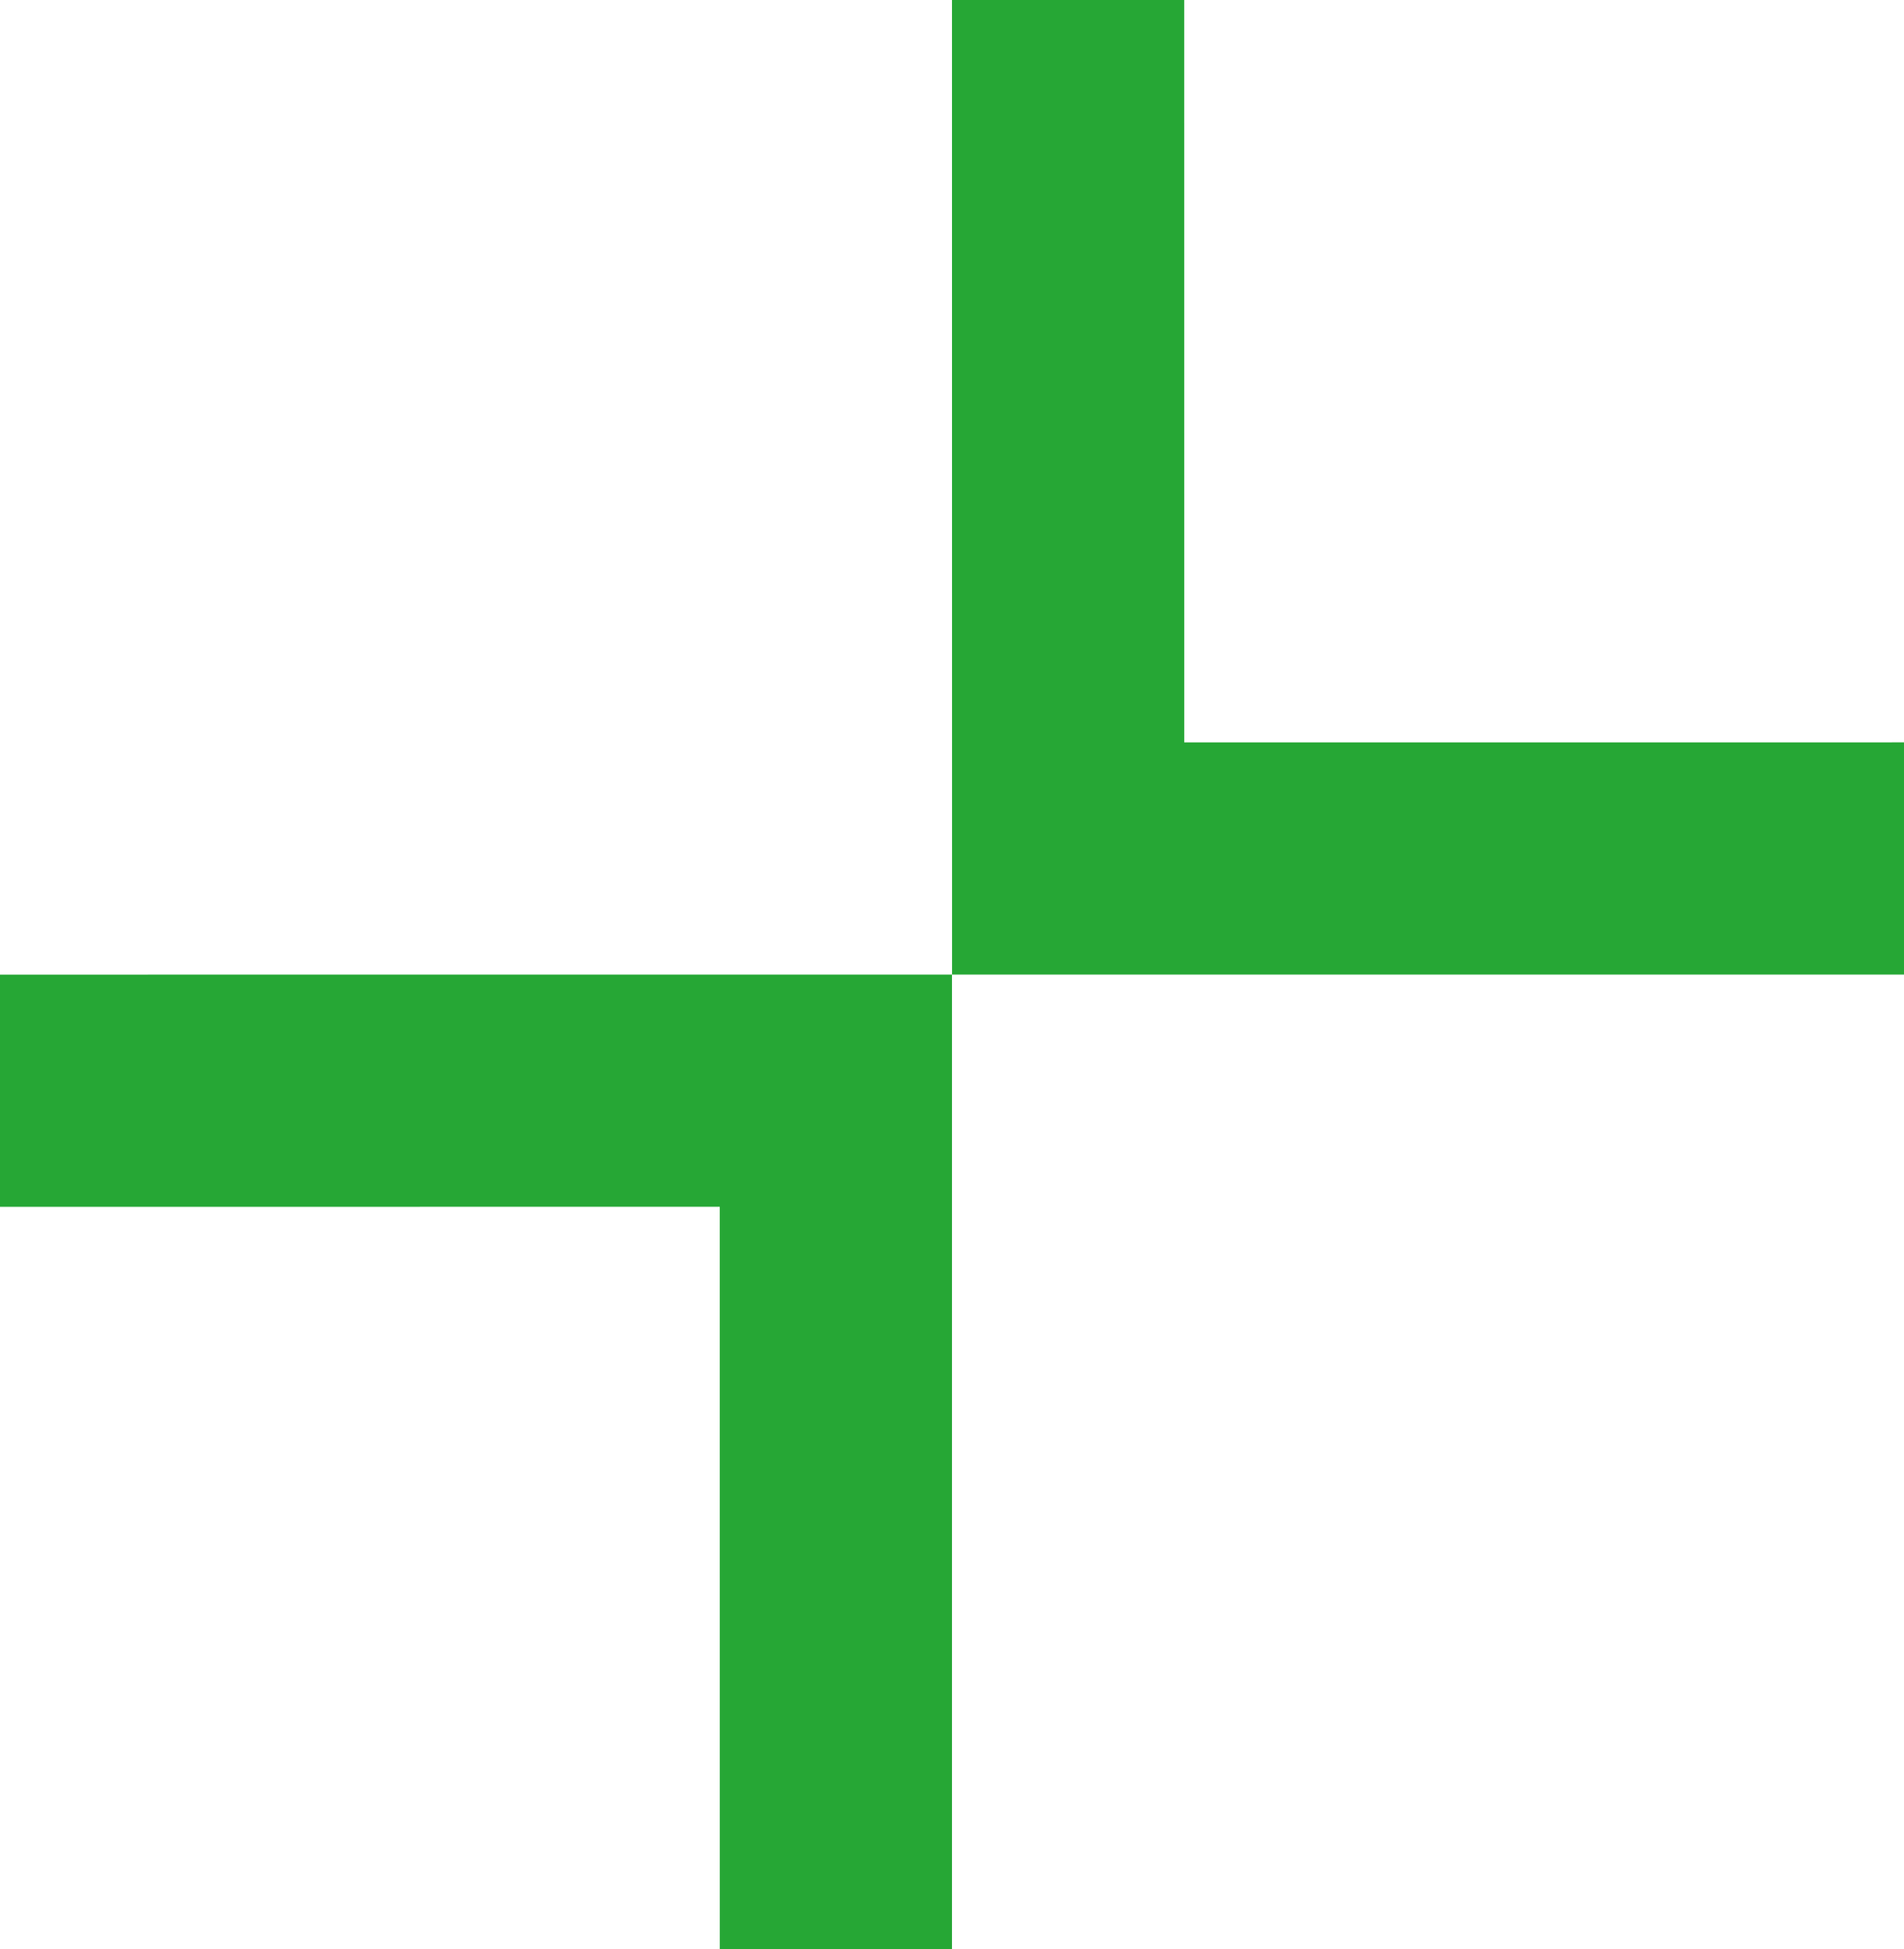<svg viewBox="0 0 553.81 566.93" xmlns="http://www.w3.org/2000/svg"><g fill="#26a735"><path d="m209.37 566.93-.01-215.93-209.36.01v-67.54l276.9-.01v283.47z"/><path d="m276.92 283.46-.02-283.46h67.54l.01 215.93 209.36-.01v67.54z"/></g></svg>